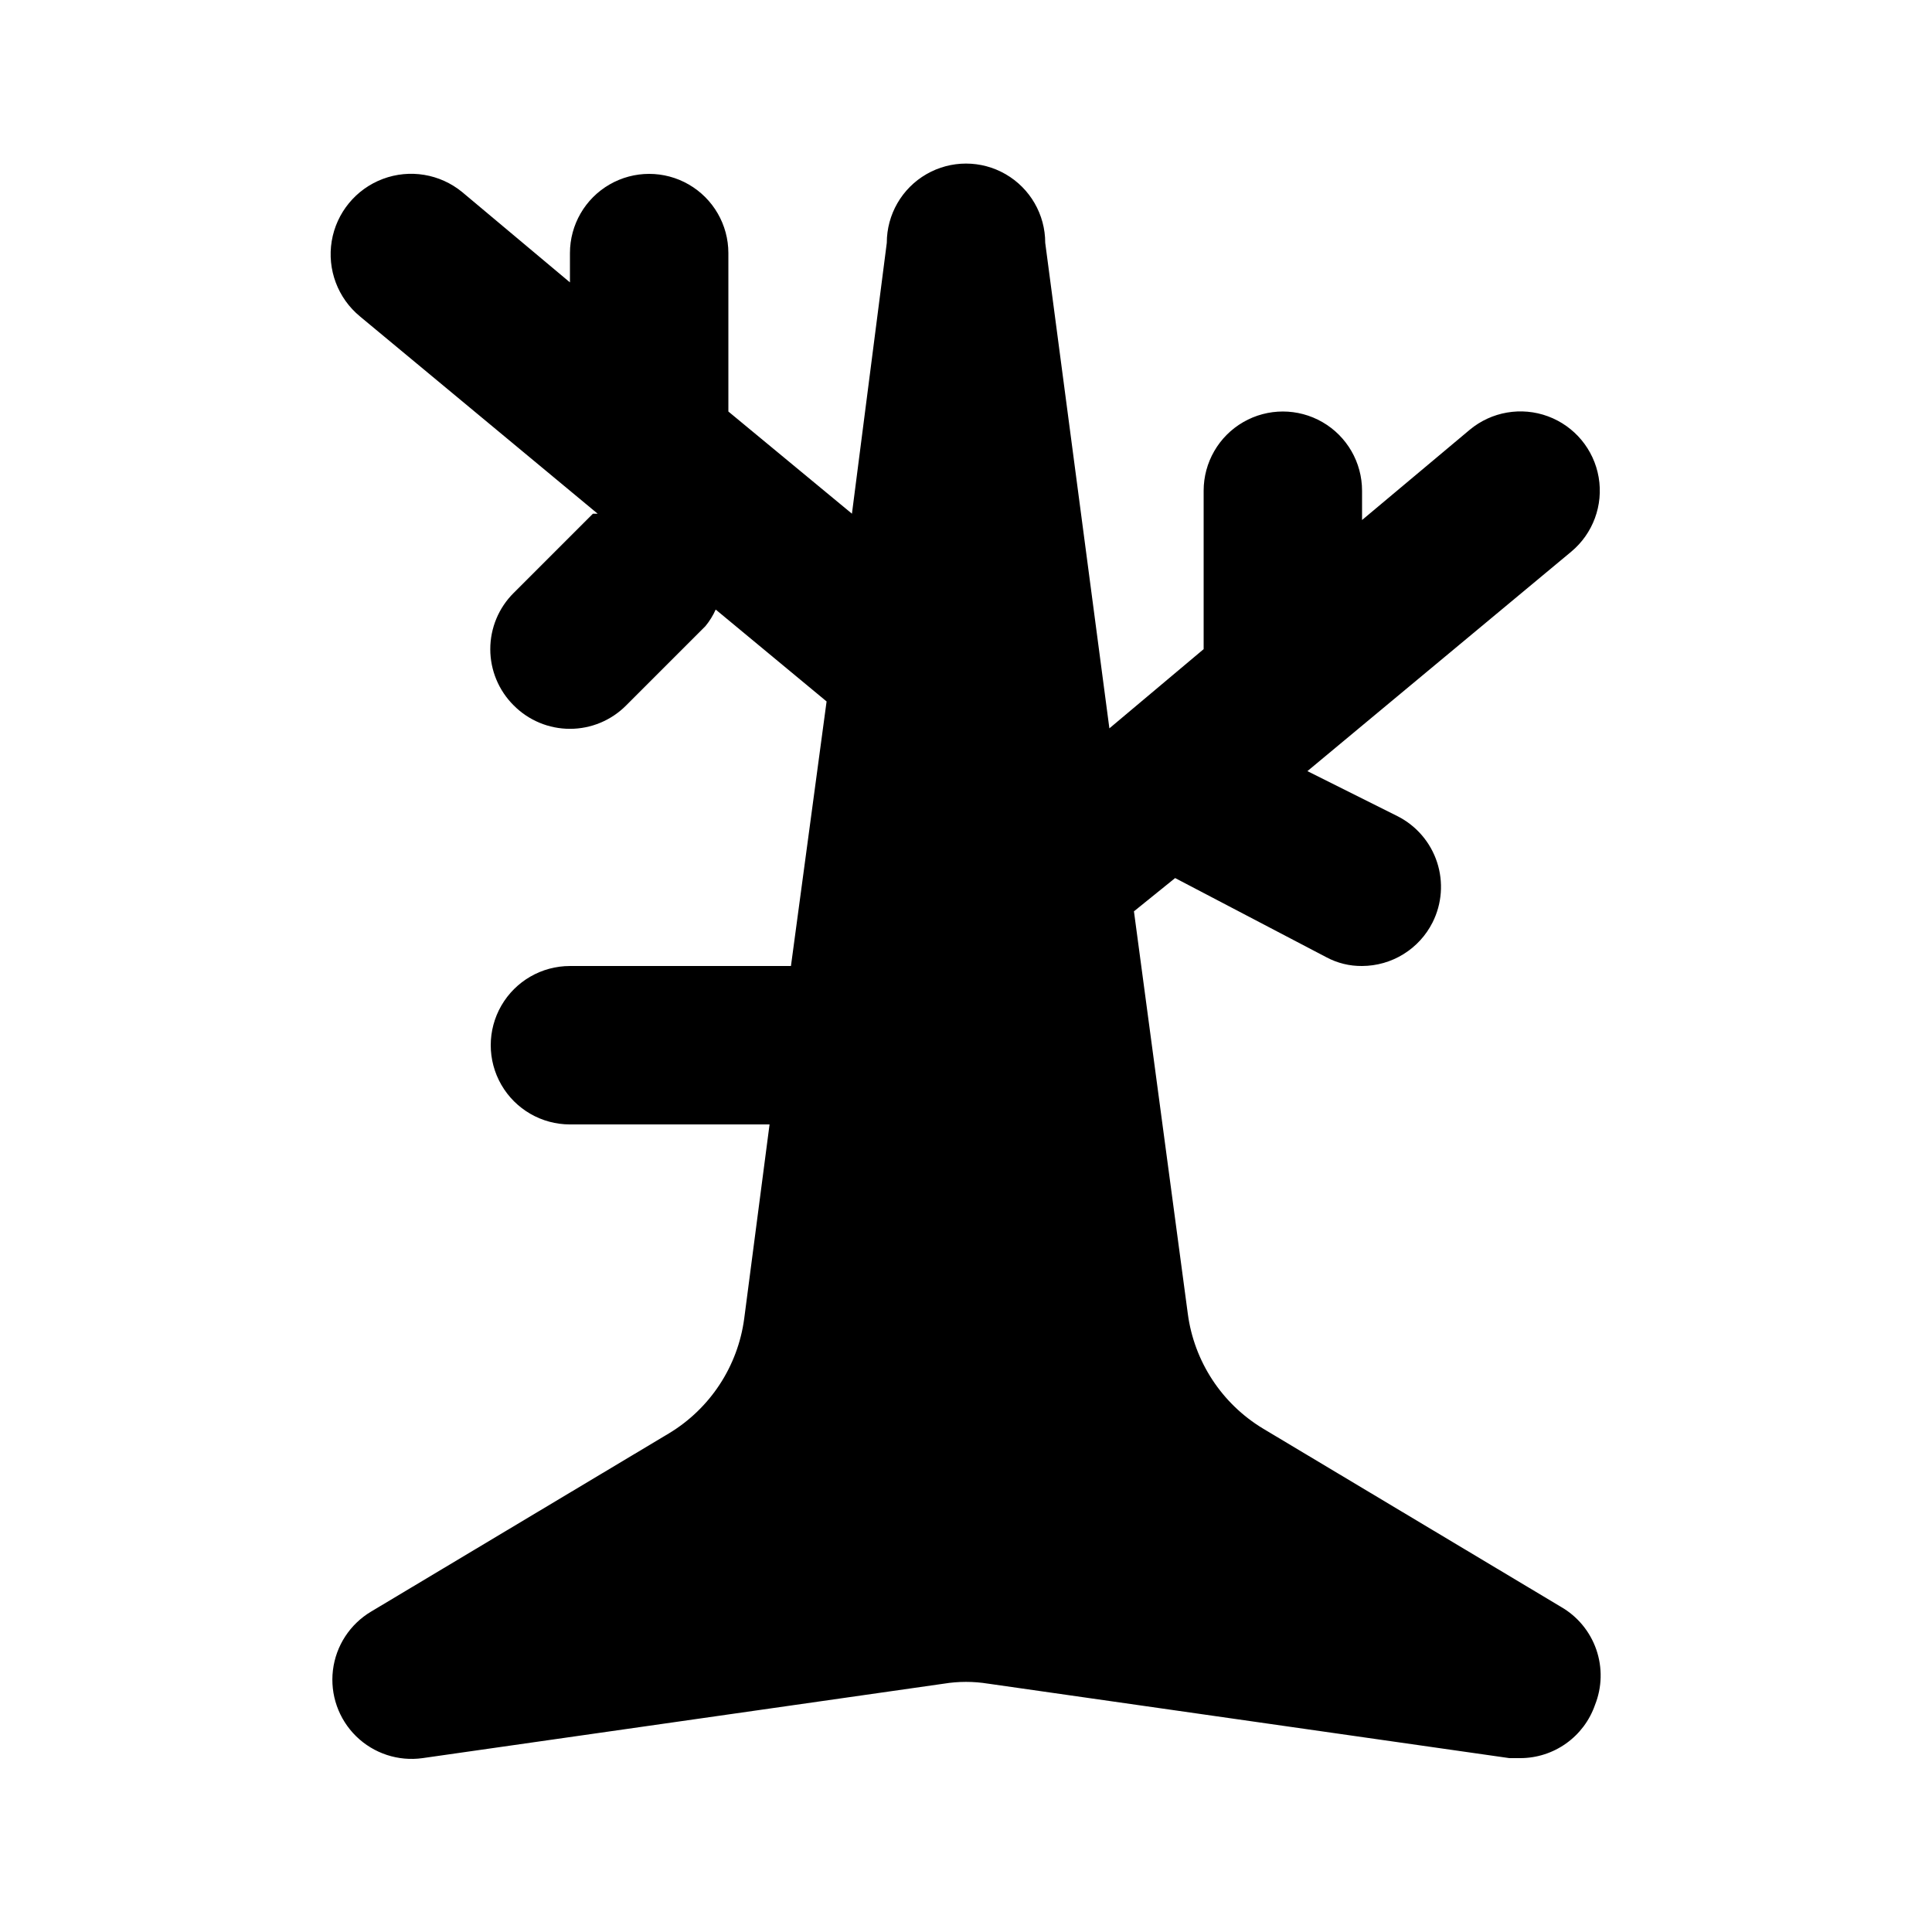<?xml version="1.0" encoding="UTF-8"?>
<!-- The Best Svg Icon site in the world: iconSvg.co, Visit us! https://iconsvg.co -->
<svg fill="#000000" width="800px" height="800px" version="1.1" viewBox="144 144 512 512" xmlns="http://www.w3.org/2000/svg">
 <path d="m566.68 595.86c-1.434 4.094-4.098 7.648-7.633 10.164-3.531 2.519-7.762 3.883-12.102 3.898h-2.938l-138.13-19.734v0.004c-3.891-0.633-7.859-0.633-11.754 0l-138.13 19.73c-6.453 0.91-12.961-1.234-17.617-5.793-4.652-4.562-6.926-11.027-6.148-17.5 0.777-6.469 4.519-12.211 10.121-15.543l78.93-47.23c10.93-6.59 18.266-17.789 19.945-30.438l6.715-51.43h-52.898c-7.5 0-14.43-4.004-18.18-10.496-3.75-6.496-3.75-14.5 0-20.992 3.75-6.496 10.68-10.496 18.18-10.496h58.566l9.445-70.113-29.387-24.352c-0.707 1.586-1.625 3.066-2.731 4.406l-20.992 20.992c-3.941 3.977-9.305 6.211-14.902 6.211-5.598 0-10.965-2.234-14.906-6.211-3.973-3.941-6.207-9.305-6.207-14.902s2.234-10.965 6.207-14.906l20.992-20.992h1.258l-62.977-52.27h0.004c-5.887-4.836-8.746-12.449-7.504-19.965 1.246-7.516 6.41-13.801 13.543-16.48 7.133-2.68 15.152-1.348 21.039 3.488l28.551 23.93v-7.766c0-7.5 4-14.43 10.496-18.18 6.492-3.75 14.496-3.75 20.992 0 6.492 3.75 10.496 10.68 10.496 18.18v41.984l32.746 27.078 9.238-71.793c0-7.5 4-14.43 10.496-18.18 6.492-3.75 14.496-3.75 20.992 0 6.492 3.75 10.496 10.68 10.496 18.18l17.004 128.68 24.98-20.992v-41.984c0-7.5 4-14.43 10.496-18.18 6.492-3.75 14.496-3.75 20.988 0 6.496 3.75 10.496 10.68 10.496 18.18v7.766l28.551-23.93c5.773-4.801 13.672-6.156 20.715-3.555 7.047 2.602 12.168 8.766 13.438 16.164 1.27 7.402-1.508 14.918-7.281 19.719l-69.906 58.148 23.93 11.965h0.004c4.941 2.516 8.691 6.887 10.422 12.16 1.73 5.269 1.305 11.012-1.188 15.969-1.742 3.461-4.414 6.371-7.711 8.41-3.297 2.039-7.094 3.125-10.973 3.137-3.293 0.039-6.539-0.758-9.445-2.312l-40.094-20.992-10.914 8.816 14.273 106.64c1.676 12.652 9.016 23.852 19.941 30.441l78.93 47.23c4.391 2.519 7.723 6.543 9.383 11.328 1.656 4.781 1.531 10.004-0.355 14.703z"/>
</svg>